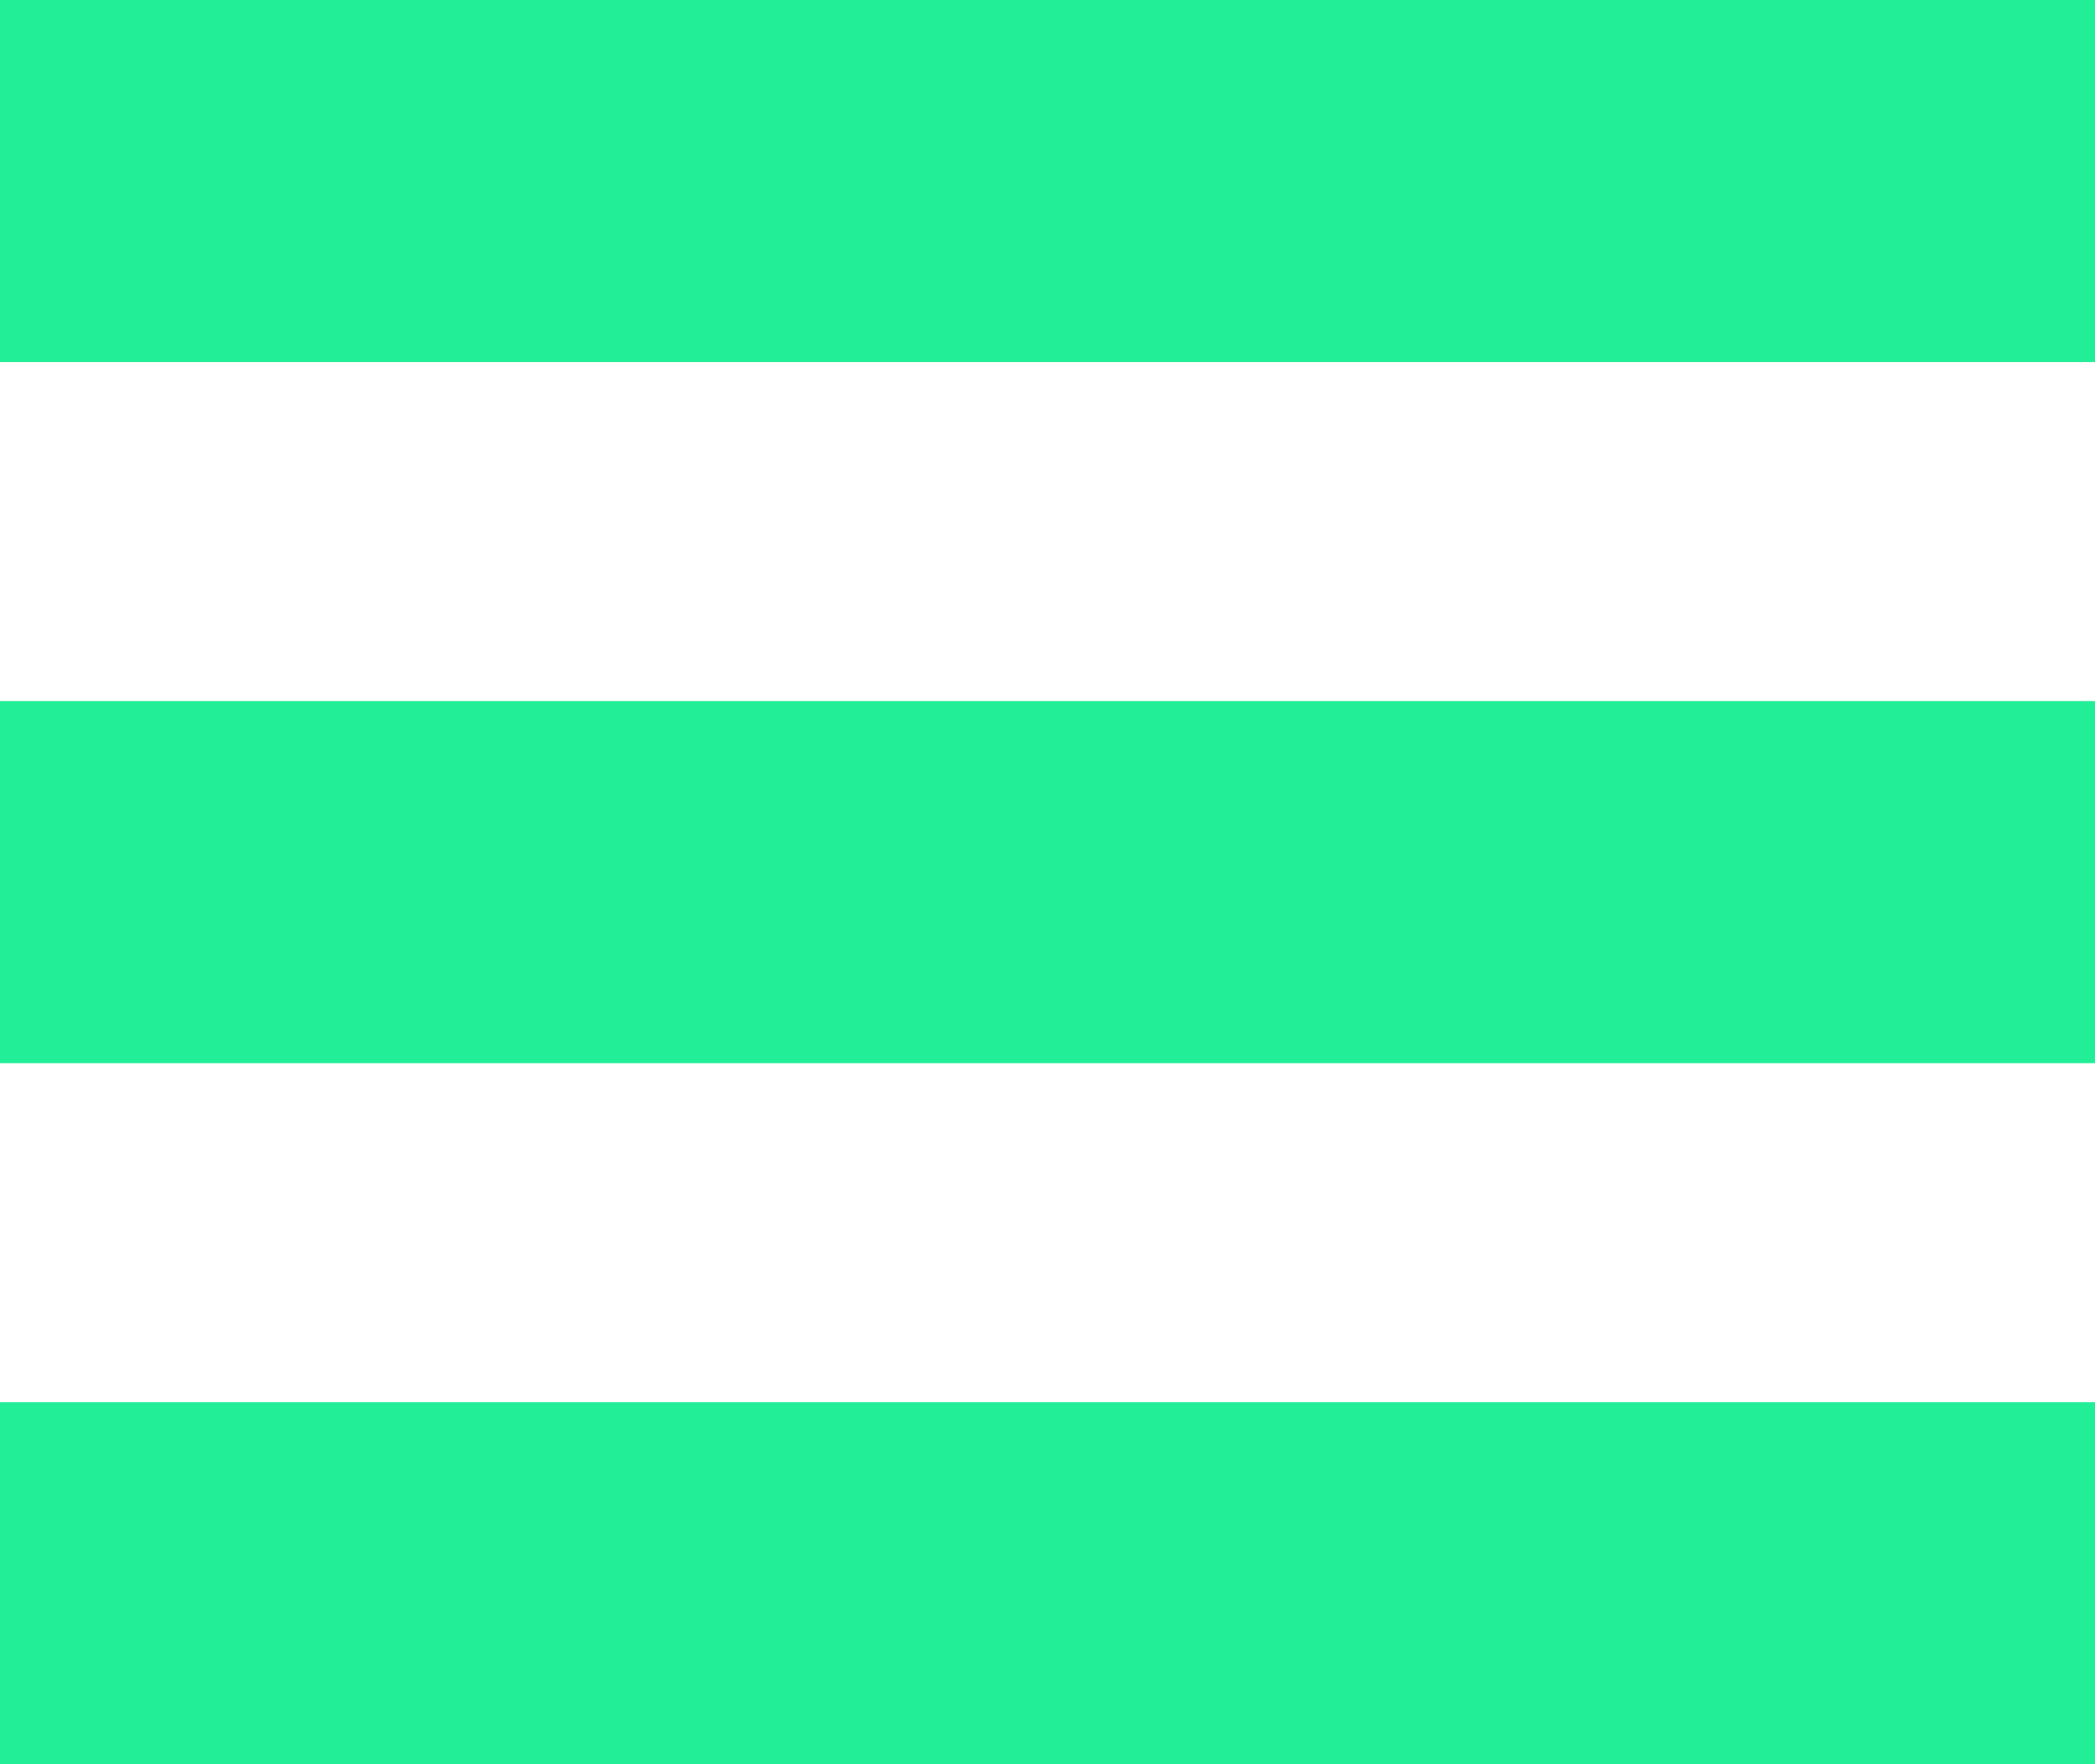 <svg width="38" height="32" viewBox="0 0 38 32" fill="none" xmlns="http://www.w3.org/2000/svg">
<path d="M0 12.716H38V19.284H0V12.716ZM0 25.433H38V32H0V25.433ZM0 0H38V6.567H0V0Z" fill="#22EE98"/>
</svg>
